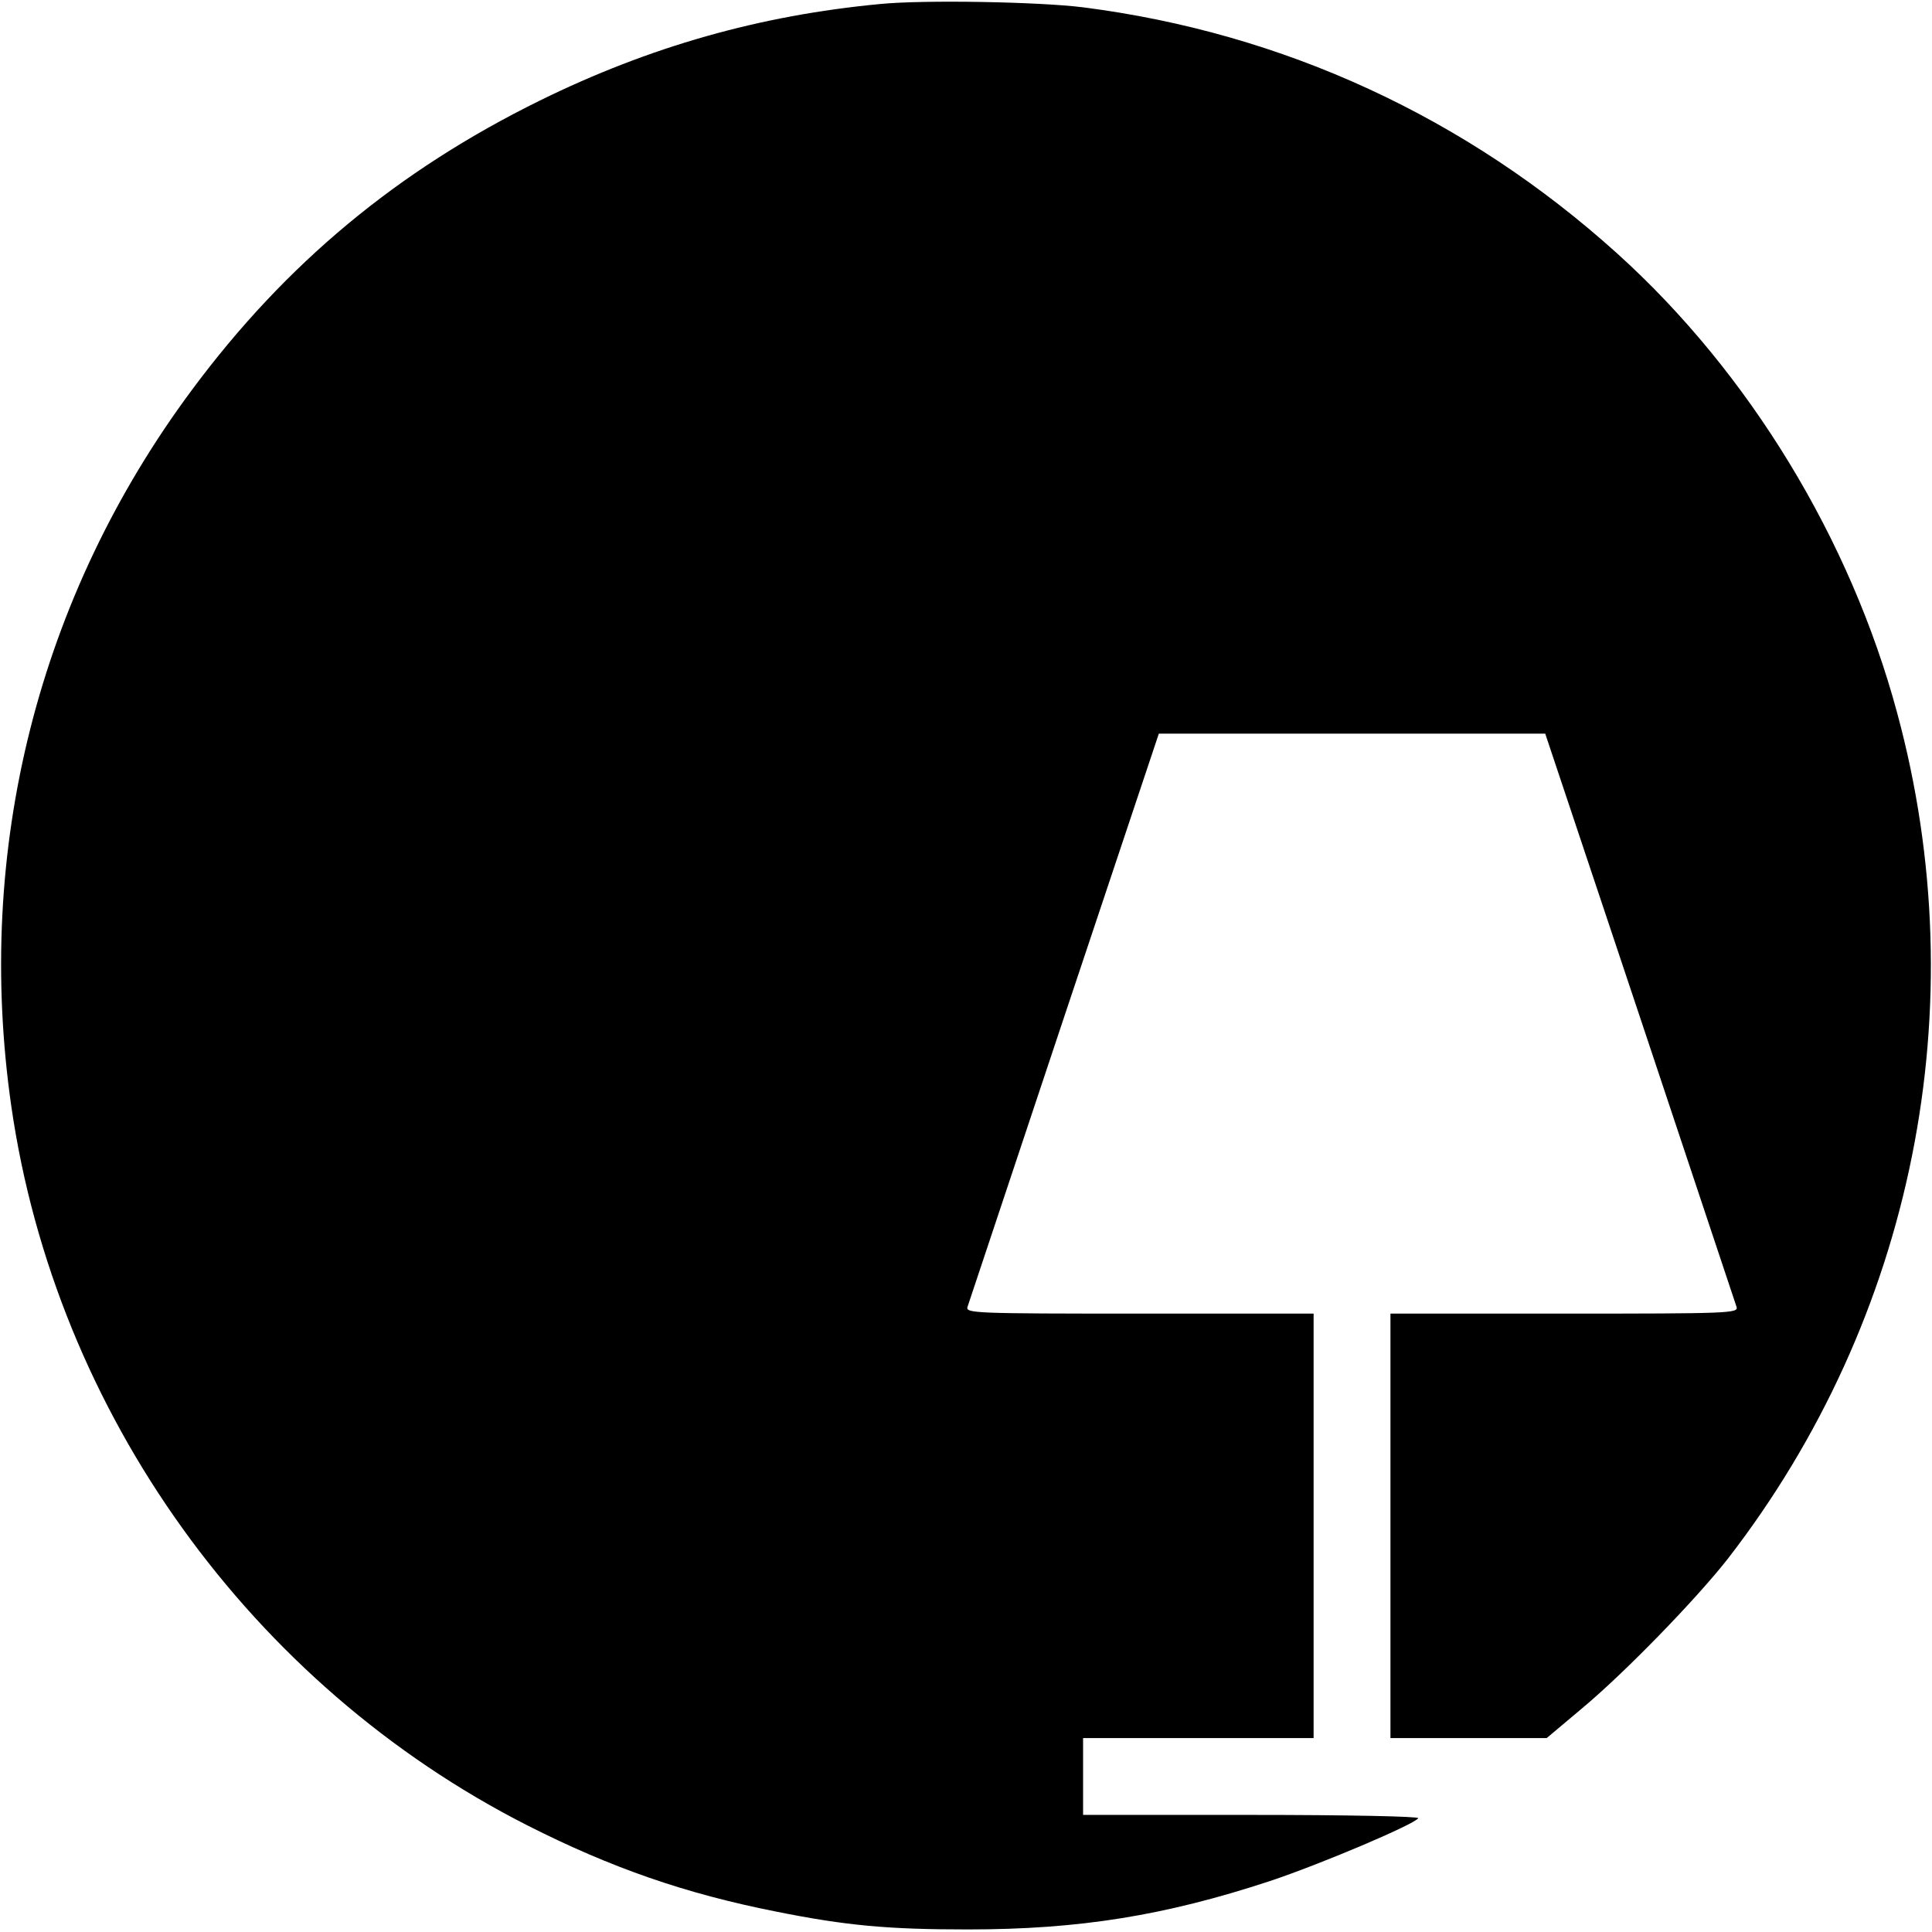 <?xml version="1.0" standalone="no"?>
<!DOCTYPE svg PUBLIC "-//W3C//DTD SVG 20010904//EN"
 "http://www.w3.org/TR/2001/REC-SVG-20010904/DTD/svg10.dtd">
<svg version="1.0" xmlns="http://www.w3.org/2000/svg"
 width="528pt" height="528pt" viewBox="0 0 528 528"
 preserveAspectRatio="xMidYMid meet">
<g transform="translate(0,528) scale(0.1,-0.1)"
fill="#000000" stroke="none">
<path d="M2405 5269 c-328 -31 -629 -116 -930 -264 -388 -191 -694 -445 -950
-790 -421 -566 -595 -1258 -494 -1959 121 -837 655 -1581 1411 -1965 229 -116
431 -186 678 -235 194 -39 309 -49 525 -49 306 0 539 38 825 132 141 47 395
155 406 172 3 5 -194 9 -455 9 l-461 0 0 105 0 105 315 0 315 0 0 580 0 580
-476 0 c-448 0 -475 1 -470 18 3 9 122 366 264 792 l259 775 528 0 528 0 259
-775 c142 -426 261 -783 264 -792 5 -17 -22 -18 -470 -18 l-476 0 0 -580 0
-580 213 0 214 0 94 79 c118 98 314 300 401 411 508 656 680 1510 463 2311
-128 476 -405 931 -765 1256 -412 372 -912 603 -1460 673 -119 15 -435 21
-555 9z"/>
</g>
</svg>
